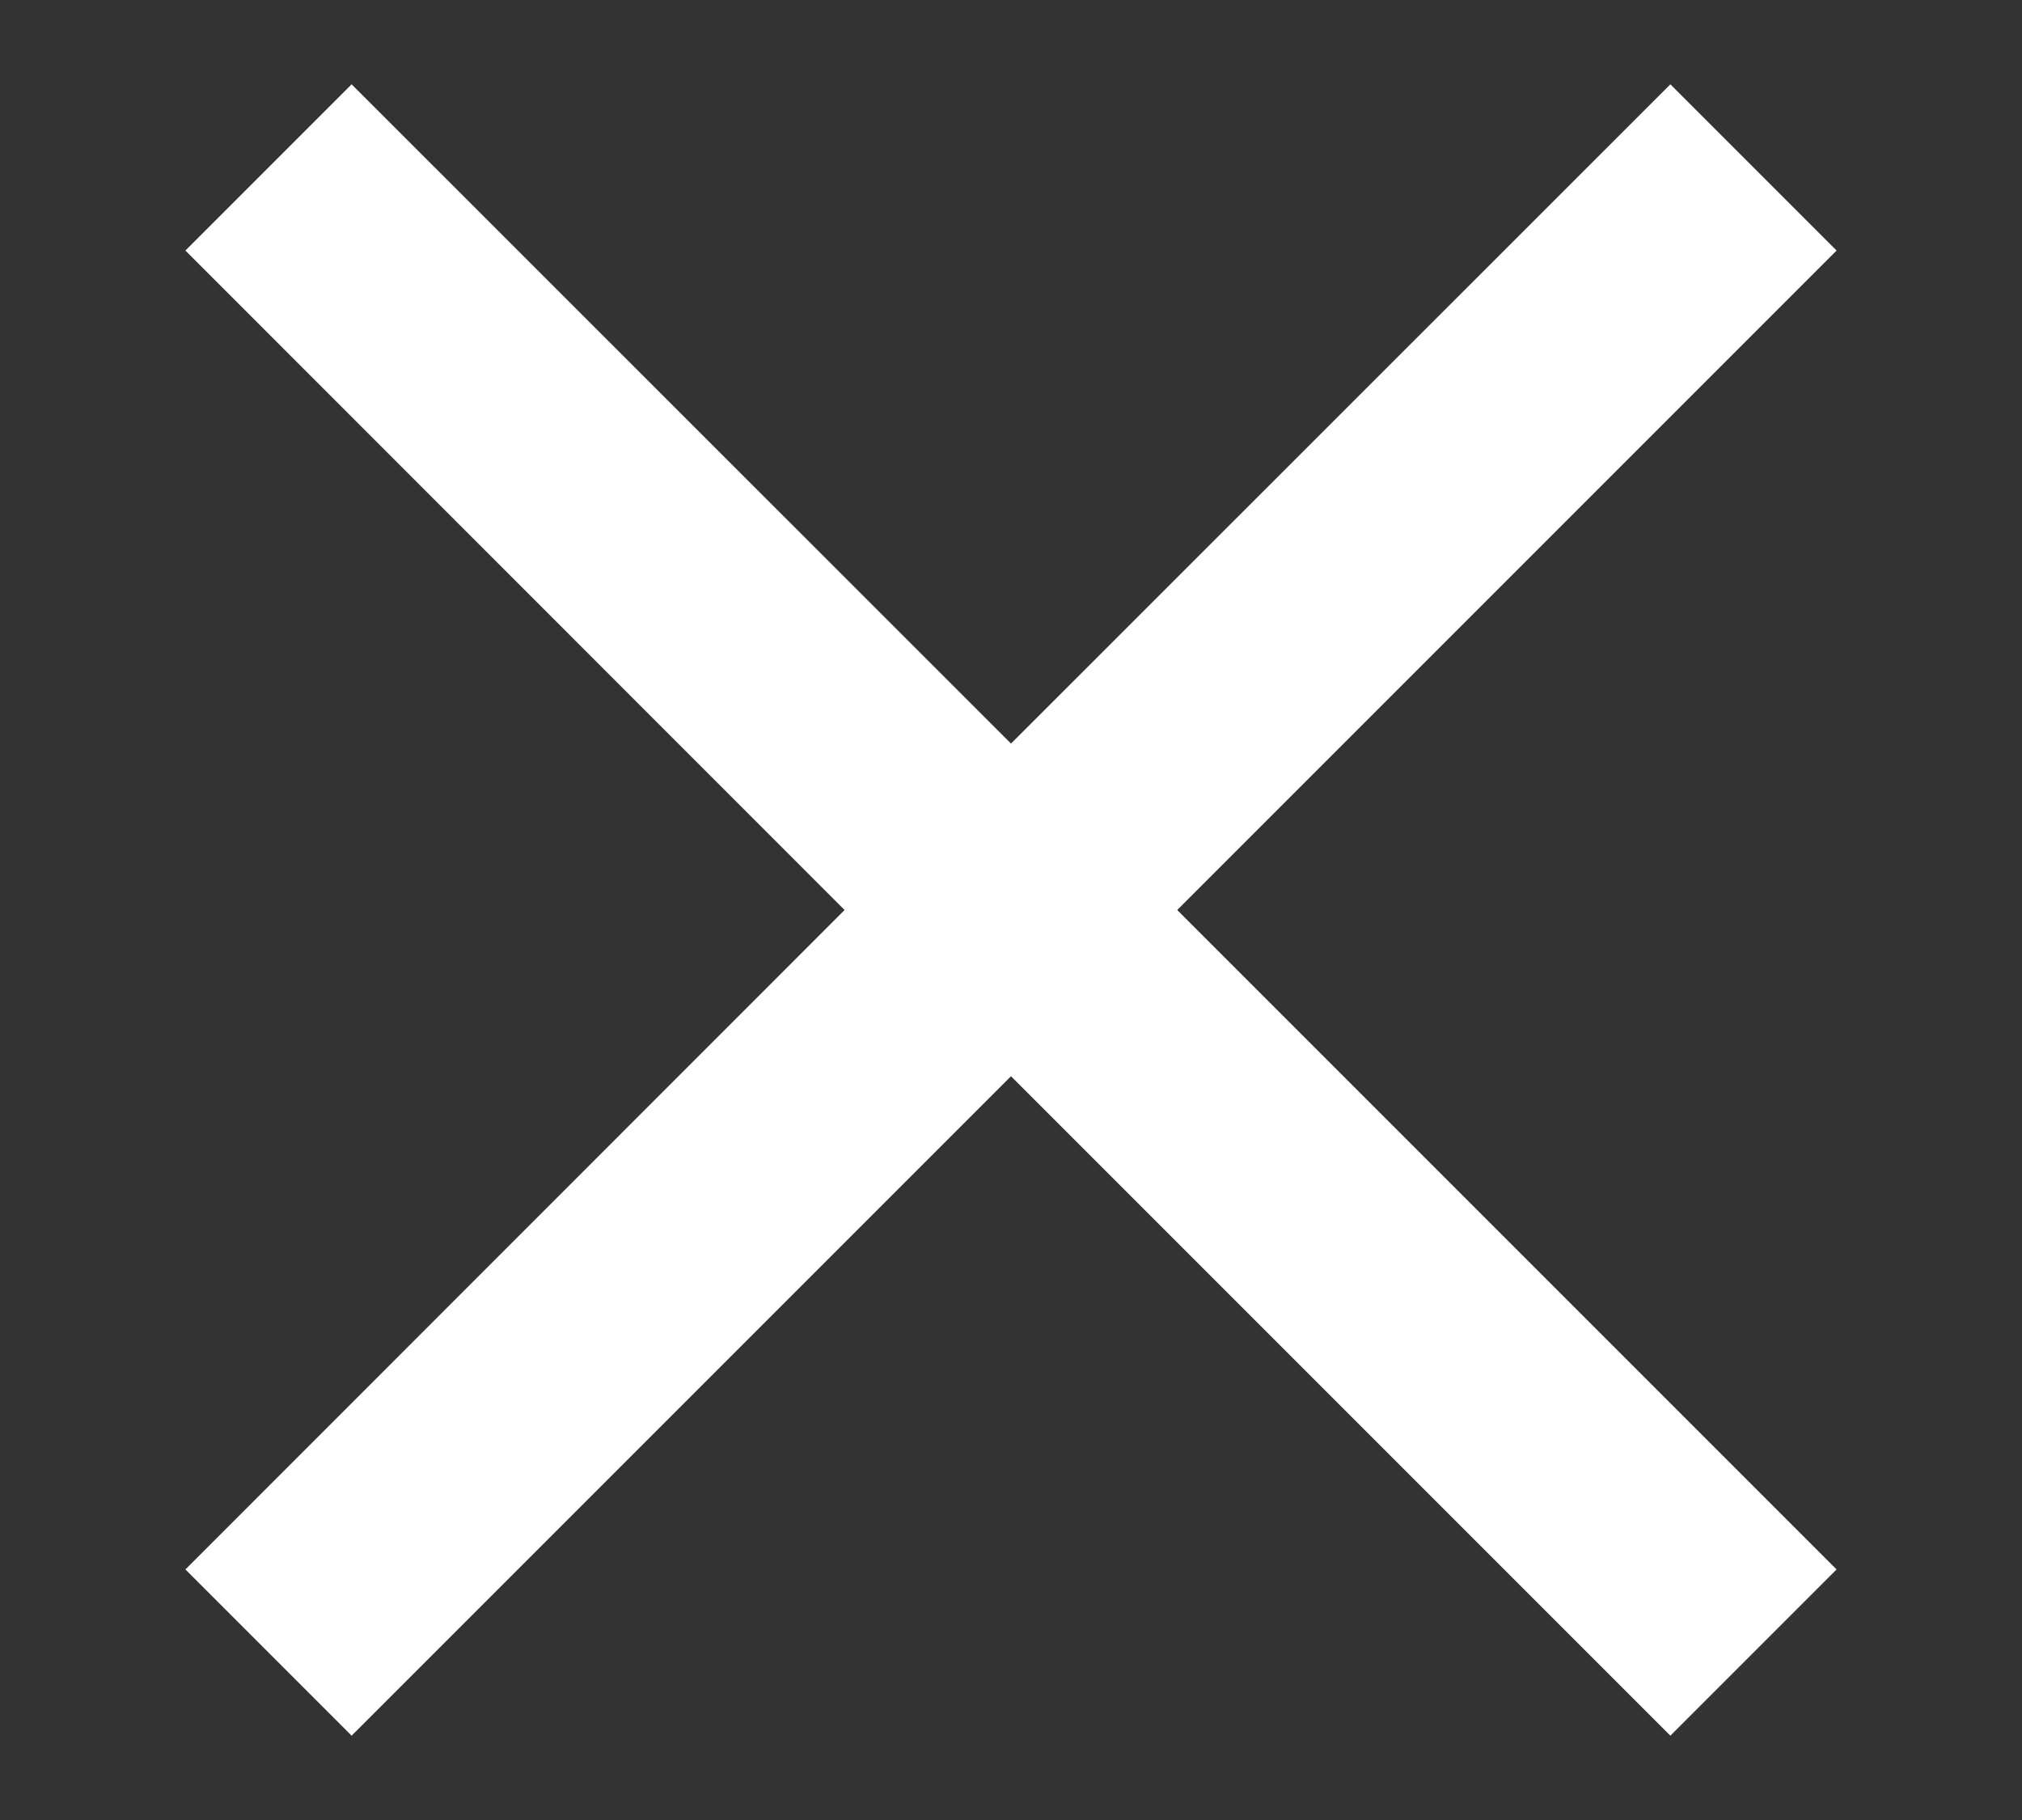 <svg width="10" height="9" viewBox="0 0 10 9" fill="none" xmlns="http://www.w3.org/2000/svg">
<rect x="0" y="0" width="10" height="9" fill="#333333" stroke="none"/>
<path d="M9.083 1.239L8.261 0.417L5 3.677L1.739 0.417L0.917 1.239L4.177 4.5L0.917 7.761L1.739 8.583L5 5.322L8.261 8.583L9.083 7.761L5.822 4.5L9.083 1.239Z" fill="white"/>
</svg>

